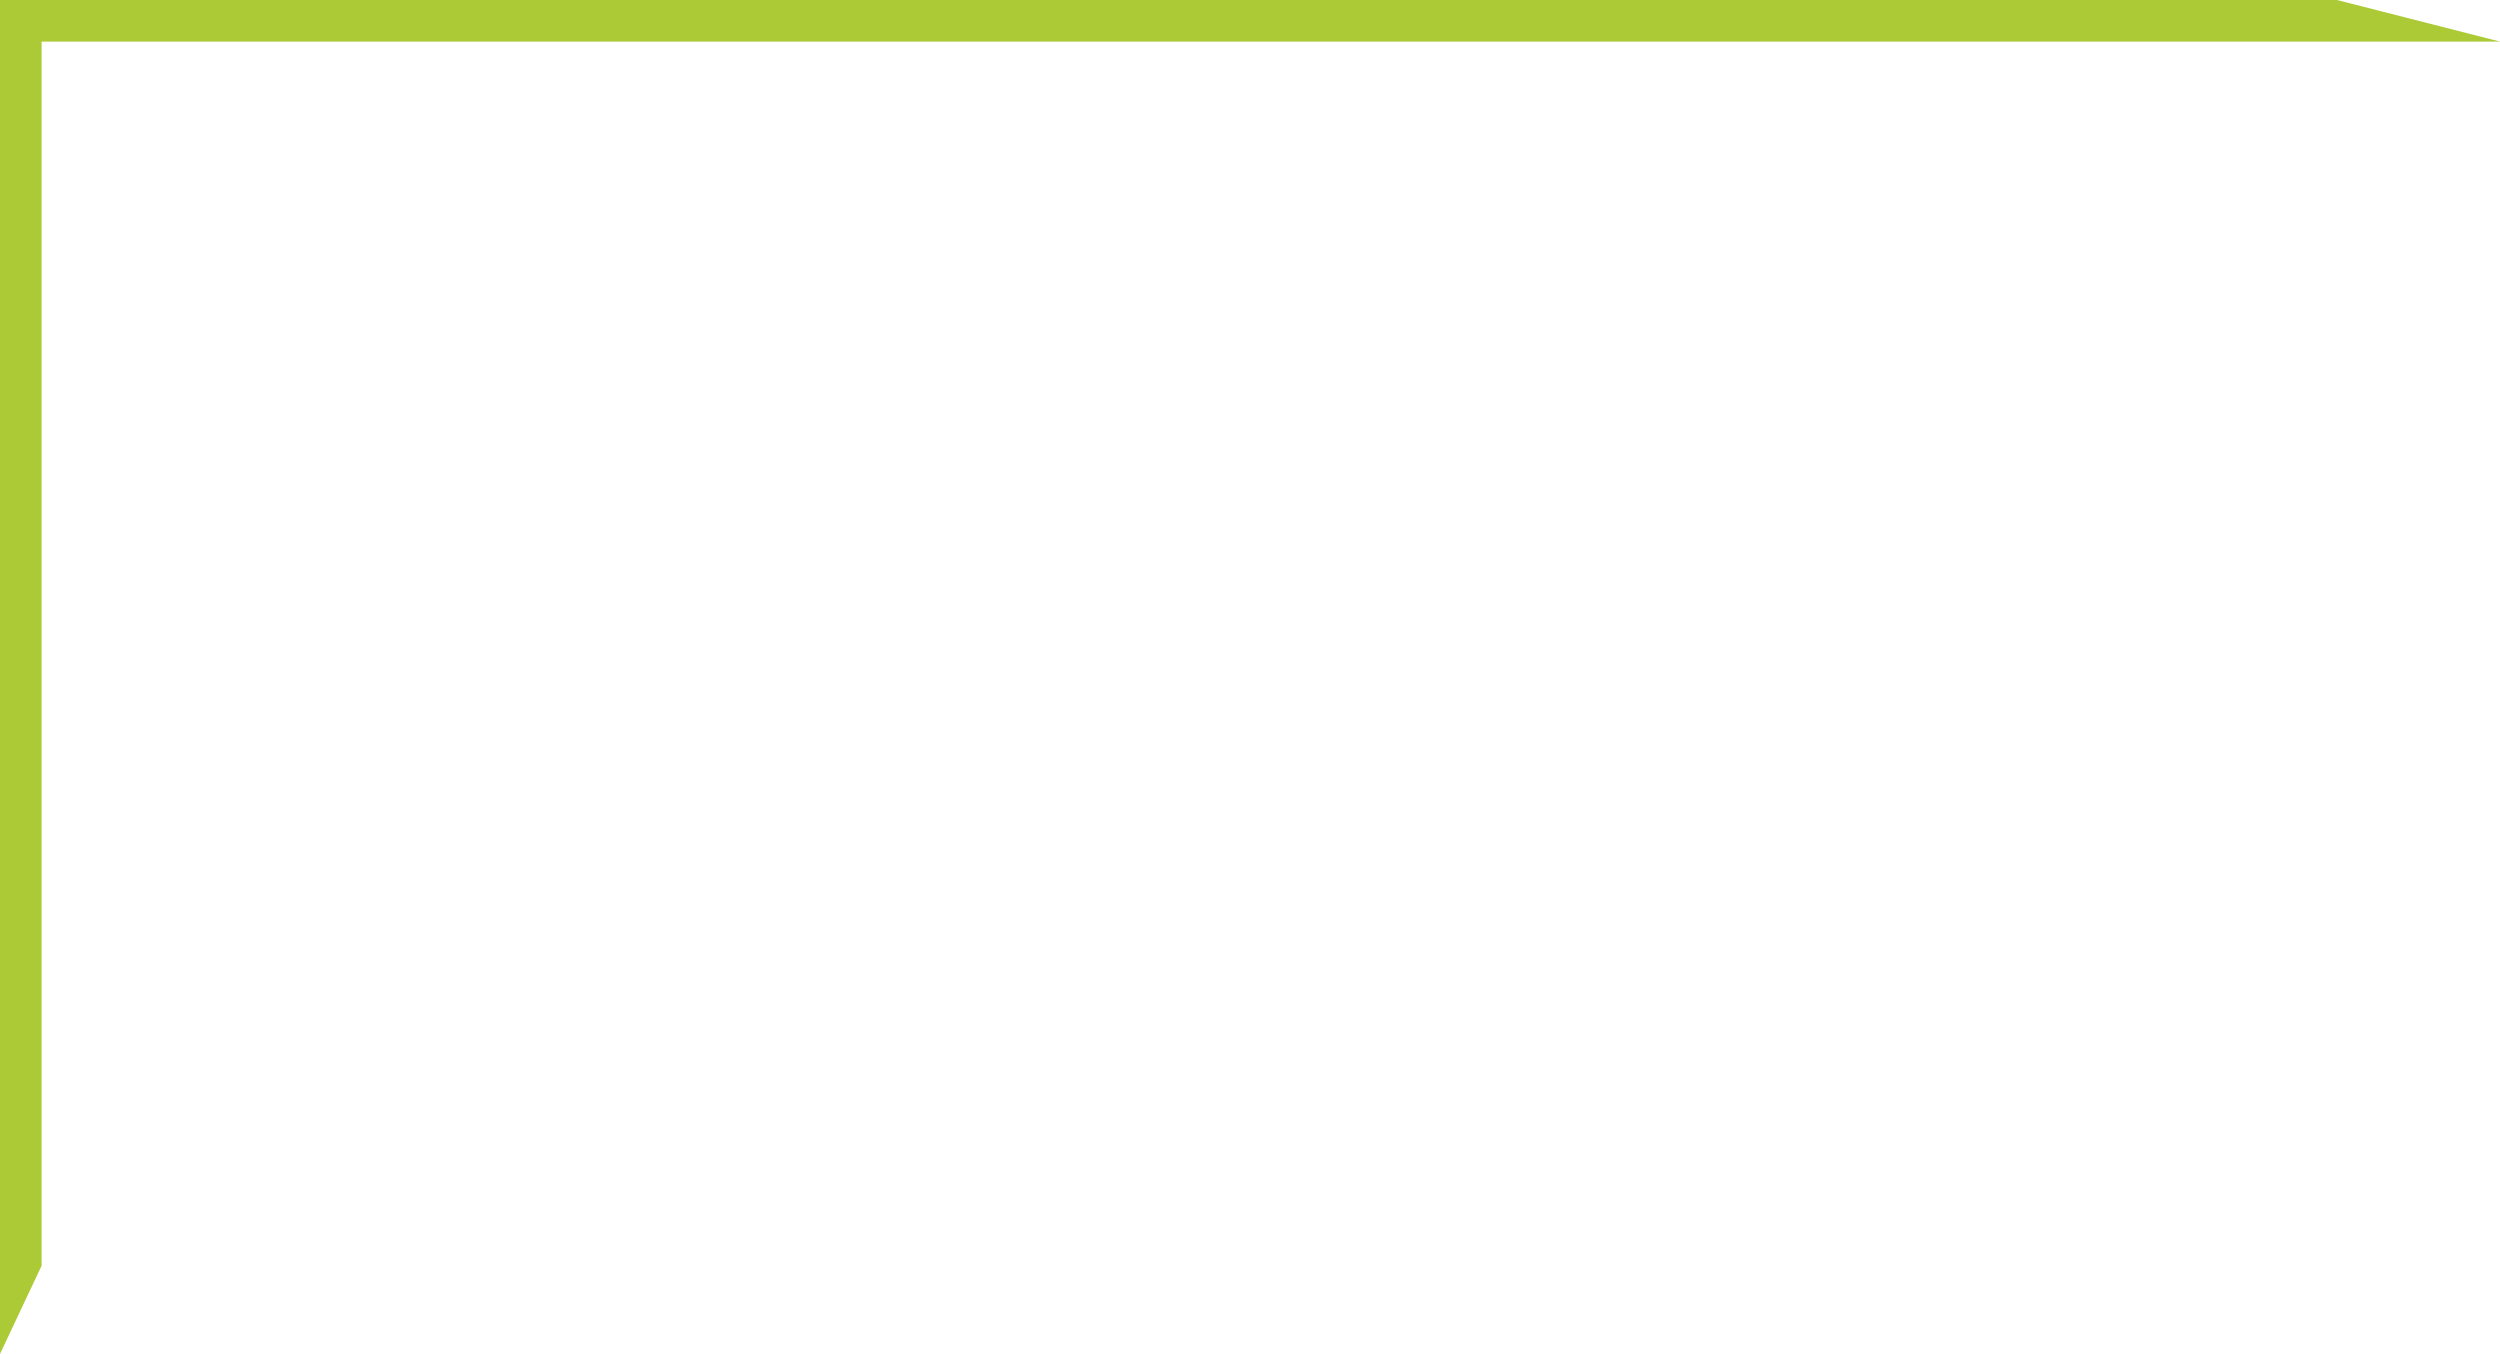 <?xml version="1.0" encoding="UTF-8"?> <svg xmlns="http://www.w3.org/2000/svg" width="541" height="293" viewBox="0 0 541 293" fill="none"><path d="M0 293V34.166V0.221H9V273.906L0 293Z" fill="#ACCA35"></path><path d="M541 9L62.725 9L0 9L-3.93402e-07 0L505.717 -2.21056e-05L541 9Z" fill="#ACCA35"></path></svg> 